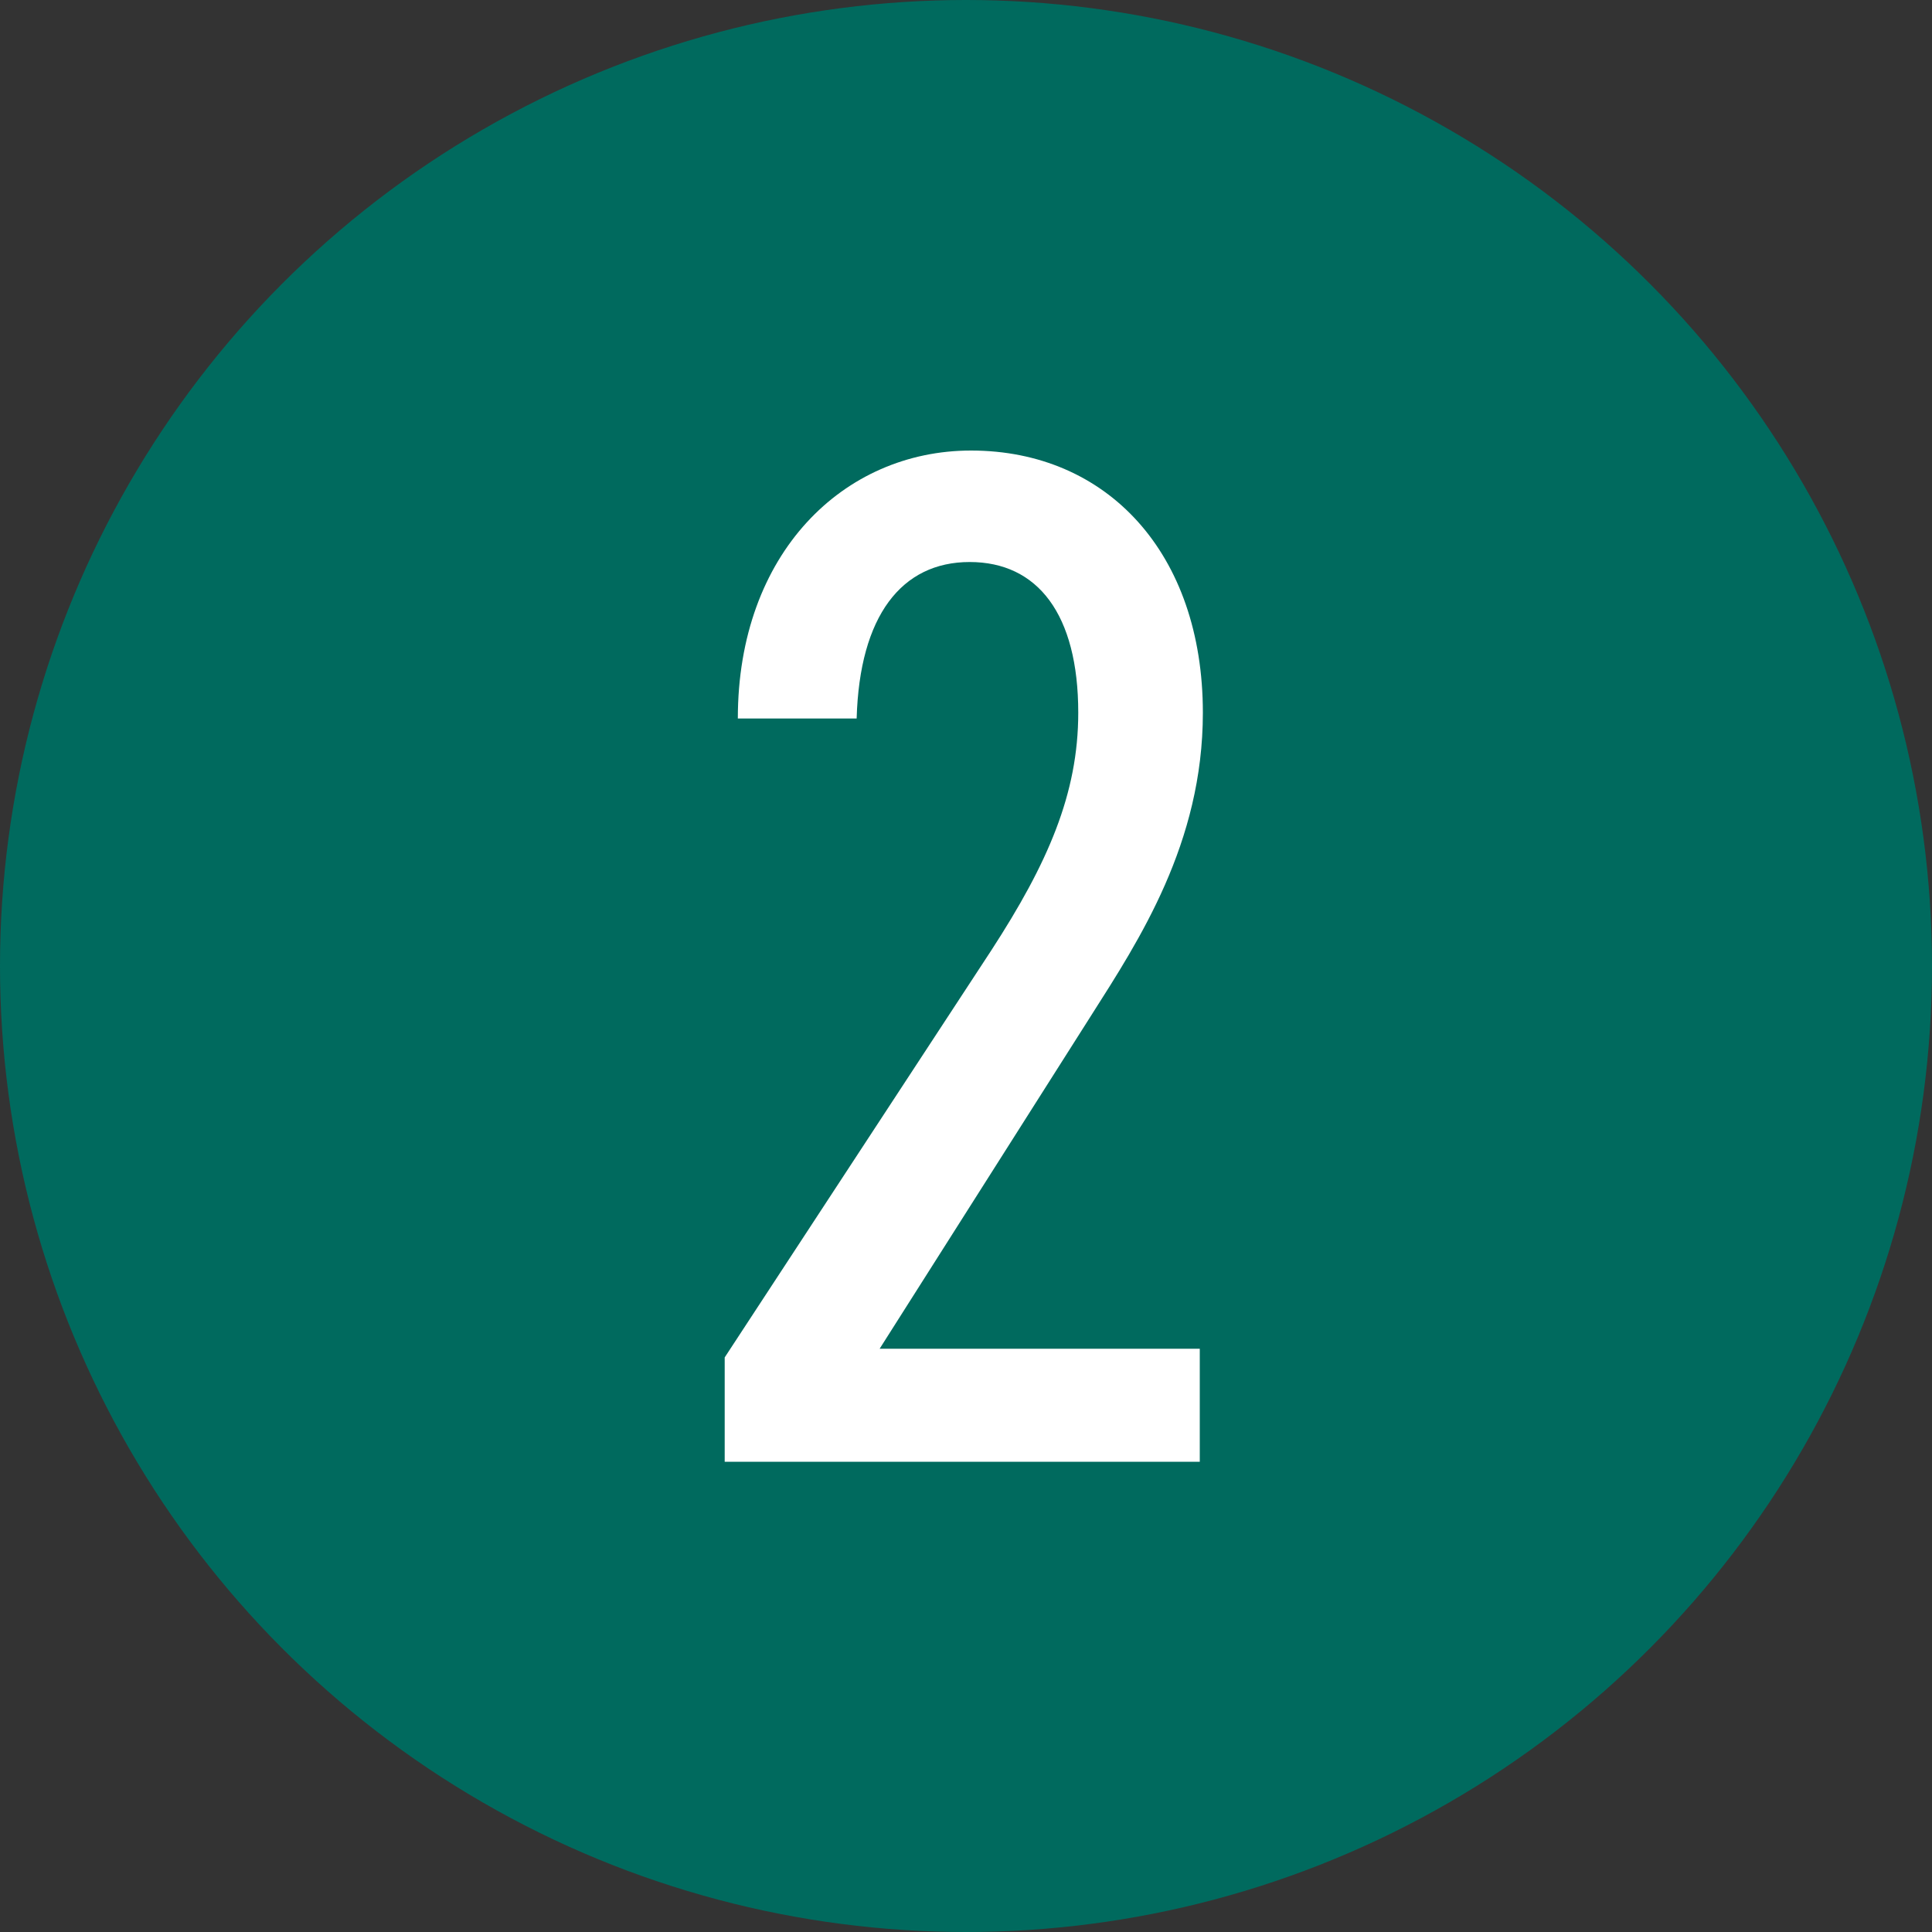 <?xml version="1.0" encoding="UTF-8"?><svg id="_レイヤー_2" xmlns="http://www.w3.org/2000/svg" viewBox="0 0 100 100"><rect x="0" y="0" width="100" height="100" fill="#333333" stroke="none"/><defs><style>.cls-1{fill:#006a5e;}.cls-2{fill:#fff;}</style></defs><g id="text"><g><circle class="cls-1" cx="50" cy="50" r="50"/><path class="cls-2" d="m62.11,75.66h-24.6v-5.4l13.8-21.07c2.92-4.5,4.5-8.1,4.5-12.3,0-5.1-2.1-7.8-5.62-7.8s-5.7,2.78-5.85,8.1h-6.15c0-8.55,5.47-13.87,12.07-13.87,7.05,0,12,5.32,12,13.57,0,6.75-3.3,11.77-5.78,15.67l-10.95,17.25h16.57v5.85Z"/></g></g></svg>